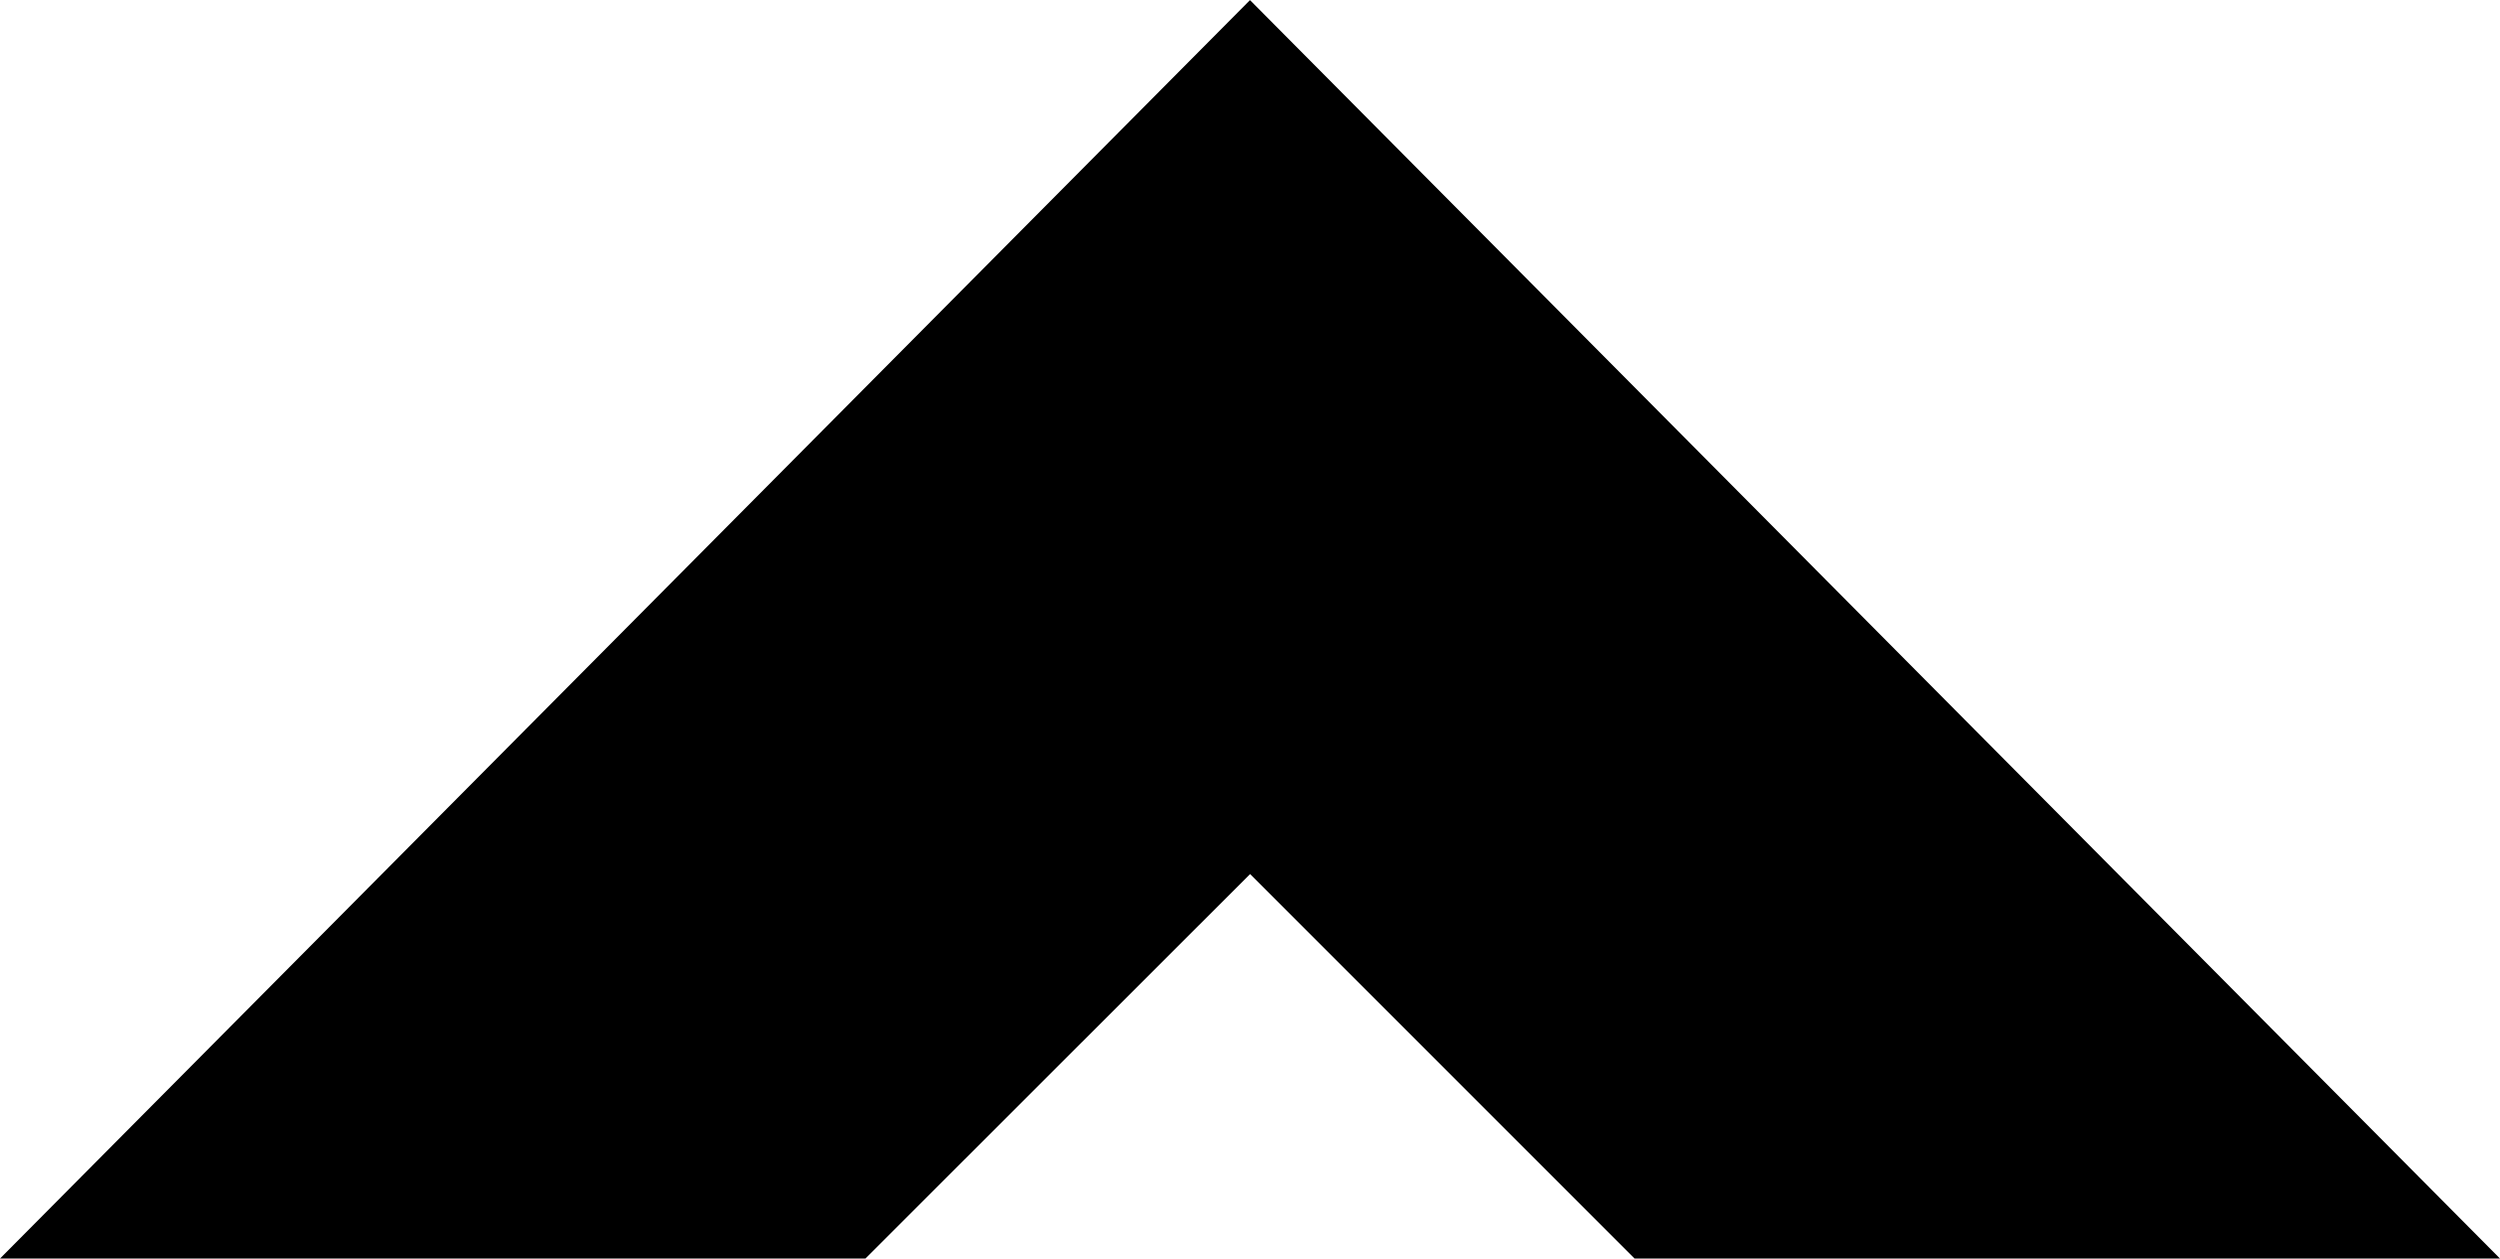 <?xml version="1.0" encoding="UTF-8"?>
<svg id="Layer_2" data-name="Layer 2" xmlns="http://www.w3.org/2000/svg" viewBox="0 0 112.55 56.66">
  <defs>
    <style>
      .cls-1 {
        fill: #000;
        stroke-width: 0px;
      }
    </style>
  </defs>
  <g id="Layer_1-2" data-name="Layer 1">
    <polygon class="cls-1" points="112.55 56.66 56.28 .01 56.28 0 56.28 0 56.27 0 56.27 .01 0 56.66 38.96 56.66 56.28 39.35 73.59 56.66 112.55 56.66"/>
  </g>
</svg>